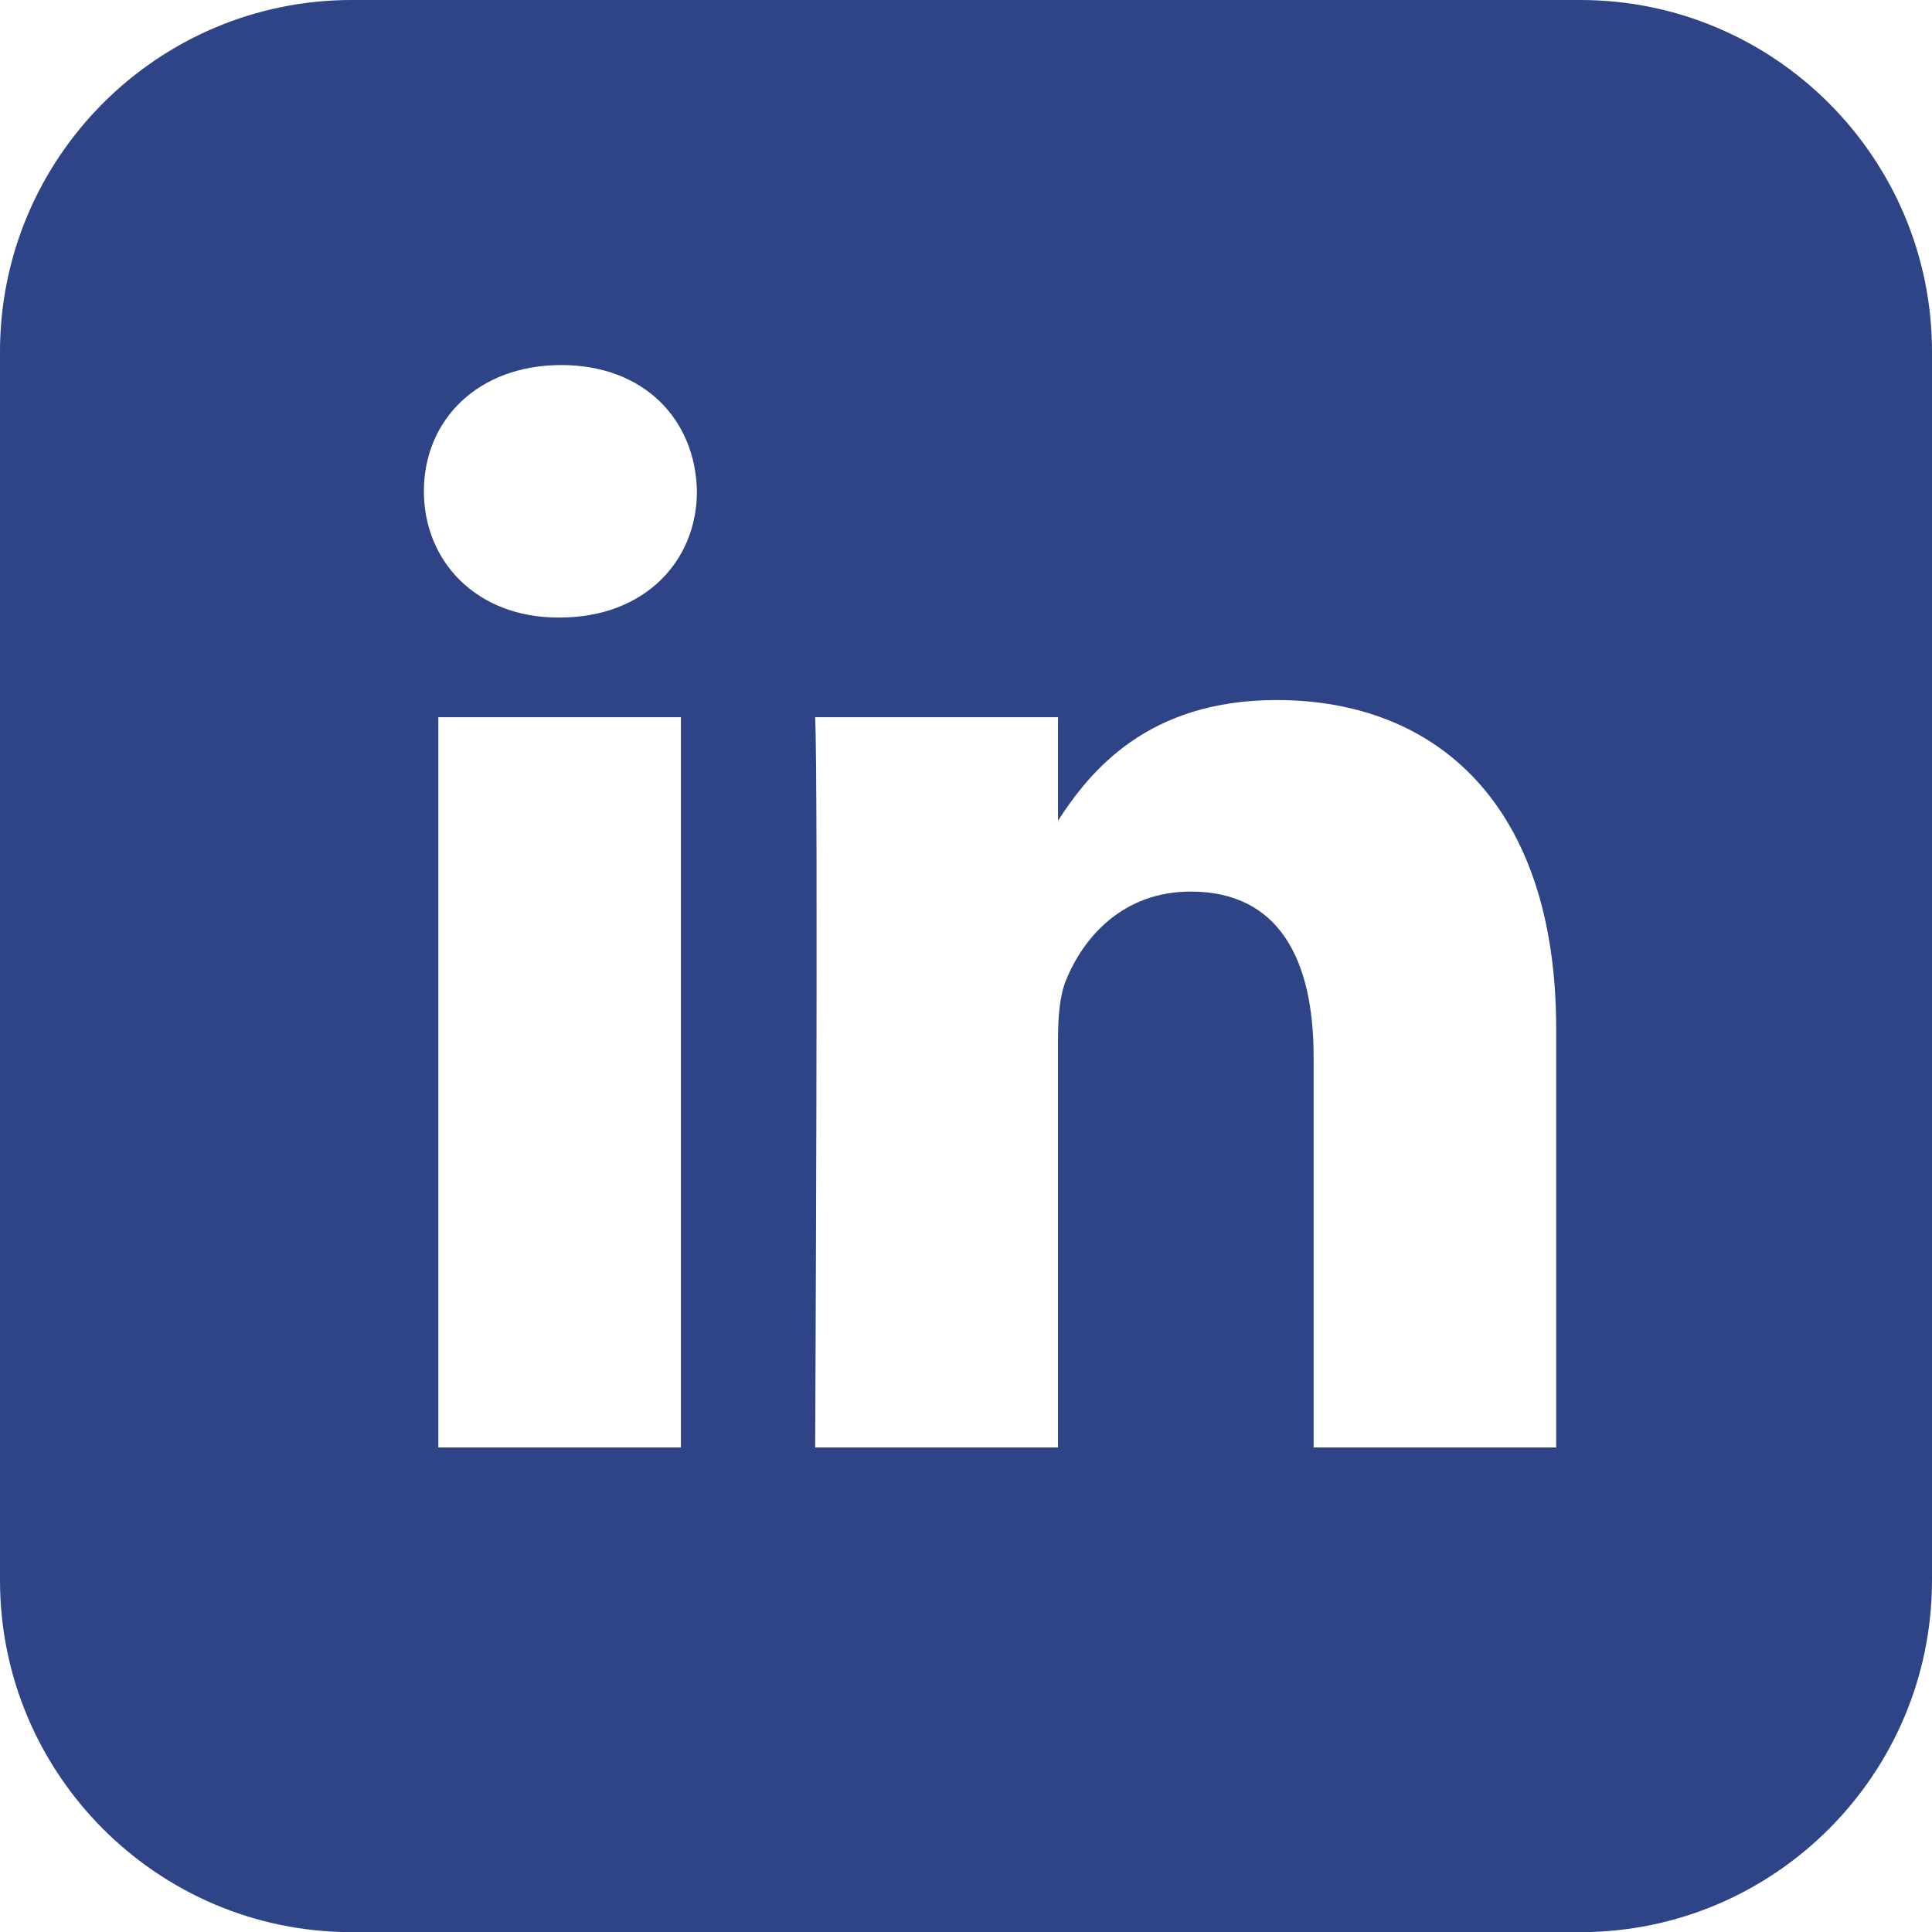 <?xml version="1.0" encoding="utf-8"?>
<!-- Generator: Adobe Illustrator 16.0.0, SVG Export Plug-In . SVG Version: 6.00 Build 0)  -->
<!DOCTYPE svg PUBLIC "-//W3C//DTD SVG 1.1//EN" "http://www.w3.org/Graphics/SVG/1.1/DTD/svg11.dtd">
<svg version="1.1" id="Capa_1" xmlns="http://www.w3.org/2000/svg" xmlns:xlink="http://www.w3.org/1999/xlink" x="0px" y="0px"
	 width="13.628px" height="13.629px" viewBox="0 0 13.628 13.629" enable-background="new 0 0 13.628 13.629" xml:space="preserve">
<g>
	<defs>
		<rect id="SVGID_1_" y="0" width="13.628" height="13.63"/>
	</defs>
	<clipPath id="SVGID_2_">
		<use xlink:href="#SVGID_1_"  overflow="visible"/>
	</clipPath>
	<path clip-path="url(#SVGID_2_)" fill="#2F4486" d="M11.147,0H2.481C1.112,0,0,1.113,0,2.481v8.666
		c0,1.369,1.112,2.482,2.481,2.482h8.667c1.367,0,2.48-1.113,2.48-2.482V2.481C13.628,1.113,12.515,0,11.147,0 M4.803,10.21H3.092
		V5.059h1.711V10.21z M3.948,4.356H3.937c-0.575,0-0.947-0.396-0.947-0.891c0-0.504,0.383-0.89,0.969-0.89s0.947,0.386,0.957,0.89
		C4.916,3.96,4.545,4.356,3.948,4.356 M10.977,10.21H9.266V7.454c0-0.692-0.248-1.165-0.867-1.165c-0.474,0-0.756,0.318-0.88,0.627
		C7.474,7.025,7.463,7.18,7.463,7.334v2.876H5.75c0,0,0.023-4.669,0-5.151h1.713v0.73C7.69,5.438,8.096,4.938,9.005,4.938
		c1.127,0,1.972,0.737,1.972,2.318V10.21z"/>
</g>
</svg>
